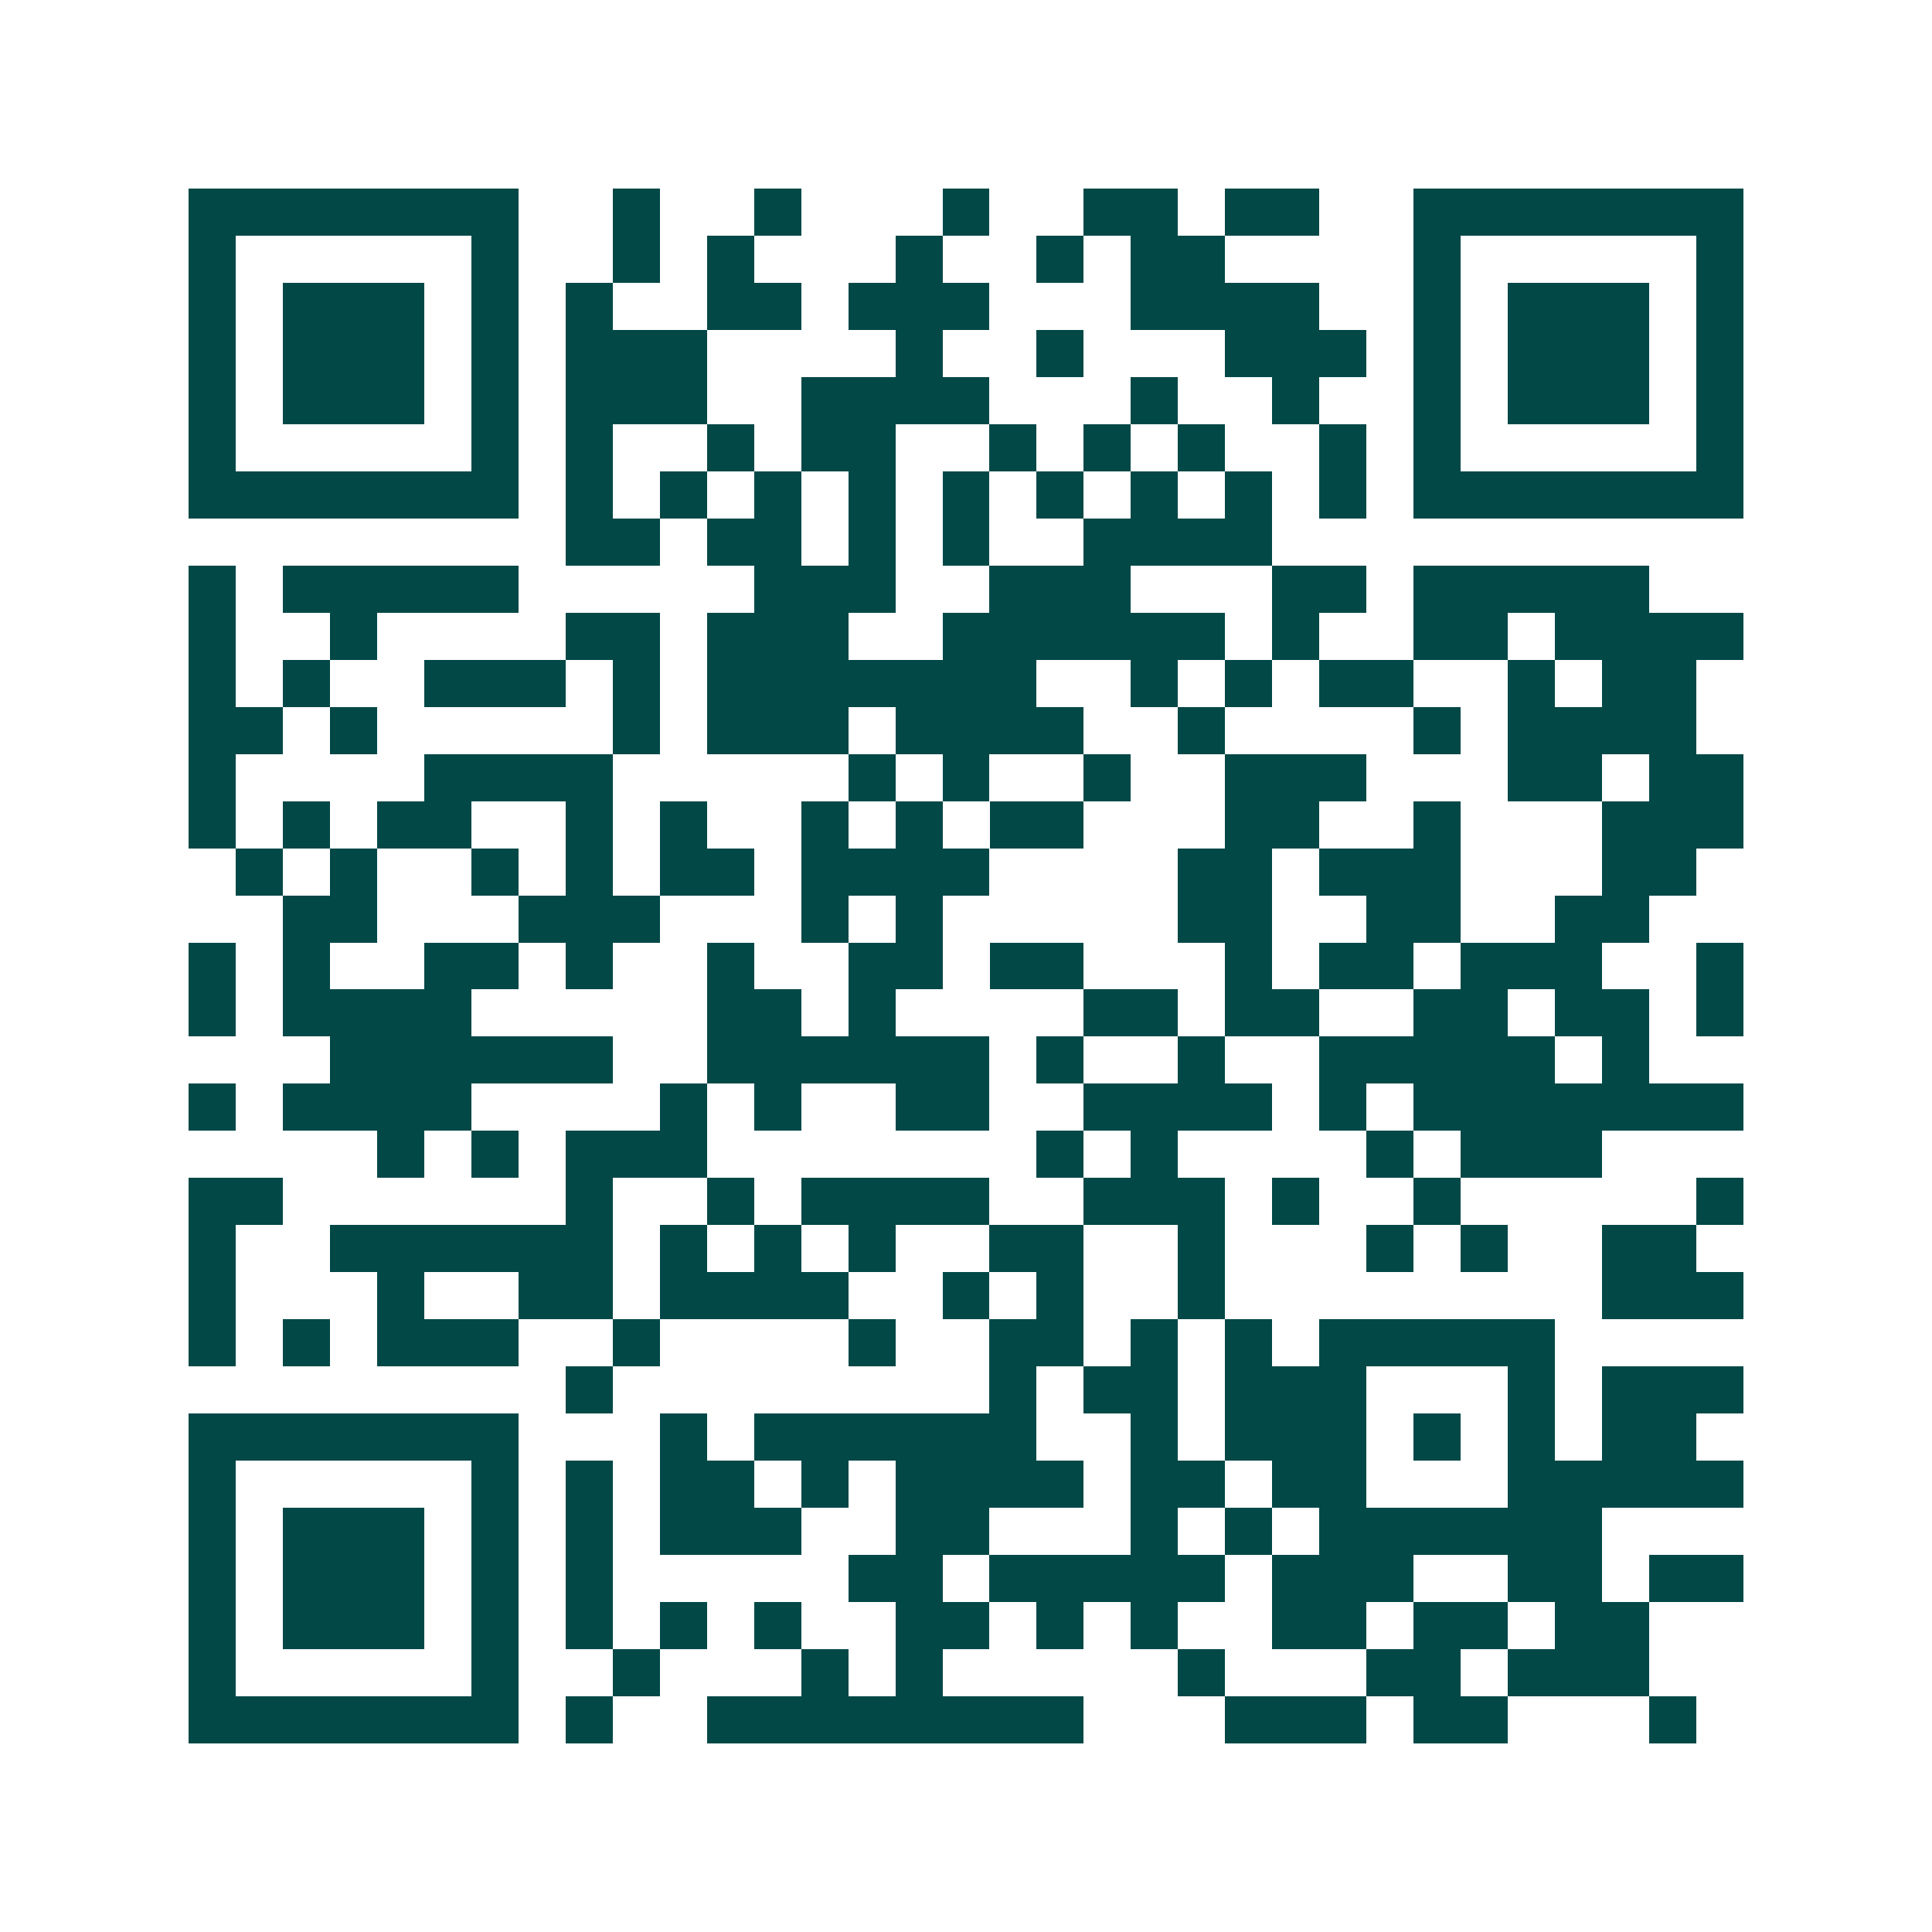 <svg xmlns="http://www.w3.org/2000/svg" width="200" height="200" viewBox="0 0 41 41" shape-rendering="crispEdges"><path fill="#ffffff" d="M0 0h41v41H0z"/><path stroke="#014847" d="M4 4.5h7m2 0h1m2 0h1m3 0h1m2 0h2m1 0h2m2 0h7M4 5.5h1m5 0h1m2 0h1m1 0h1m3 0h1m2 0h1m1 0h2m4 0h1m5 0h1M4 6.5h1m1 0h3m1 0h1m1 0h1m2 0h2m1 0h3m3 0h4m2 0h1m1 0h3m1 0h1M4 7.5h1m1 0h3m1 0h1m1 0h3m4 0h1m2 0h1m3 0h3m1 0h1m1 0h3m1 0h1M4 8.5h1m1 0h3m1 0h1m1 0h3m2 0h4m3 0h1m2 0h1m2 0h1m1 0h3m1 0h1M4 9.5h1m5 0h1m1 0h1m2 0h1m1 0h2m2 0h1m1 0h1m1 0h1m2 0h1m1 0h1m5 0h1M4 10.5h7m1 0h1m1 0h1m1 0h1m1 0h1m1 0h1m1 0h1m1 0h1m1 0h1m1 0h1m1 0h7M12 11.5h2m1 0h2m1 0h1m1 0h1m2 0h4M4 12.5h1m1 0h5m5 0h3m2 0h3m3 0h2m1 0h5M4 13.5h1m2 0h1m4 0h2m1 0h3m2 0h6m1 0h1m2 0h2m1 0h4M4 14.5h1m1 0h1m2 0h3m1 0h1m1 0h7m2 0h1m1 0h1m1 0h2m2 0h1m1 0h2M4 15.5h2m1 0h1m5 0h1m1 0h3m1 0h4m2 0h1m4 0h1m1 0h4M4 16.5h1m4 0h4m5 0h1m1 0h1m2 0h1m2 0h3m3 0h2m1 0h2M4 17.5h1m1 0h1m1 0h2m2 0h1m1 0h1m2 0h1m1 0h1m1 0h2m3 0h2m2 0h1m3 0h3M5 18.5h1m1 0h1m2 0h1m1 0h1m1 0h2m1 0h4m4 0h2m1 0h3m3 0h2M6 19.5h2m3 0h3m3 0h1m1 0h1m5 0h2m2 0h2m2 0h2M4 20.5h1m1 0h1m2 0h2m1 0h1m2 0h1m2 0h2m1 0h2m3 0h1m1 0h2m1 0h3m2 0h1M4 21.5h1m1 0h4m5 0h2m1 0h1m4 0h2m1 0h2m2 0h2m1 0h2m1 0h1M7 22.5h6m2 0h6m1 0h1m2 0h1m2 0h5m1 0h1M4 23.5h1m1 0h4m4 0h1m1 0h1m2 0h2m2 0h4m1 0h1m1 0h7M8 24.5h1m1 0h1m1 0h3m7 0h1m1 0h1m4 0h1m1 0h3M4 25.5h2m6 0h1m2 0h1m1 0h4m2 0h3m1 0h1m2 0h1m5 0h1M4 26.5h1m2 0h6m1 0h1m1 0h1m1 0h1m2 0h2m2 0h1m3 0h1m1 0h1m2 0h2M4 27.5h1m3 0h1m2 0h2m1 0h4m2 0h1m1 0h1m2 0h1m8 0h3M4 28.5h1m1 0h1m1 0h3m2 0h1m4 0h1m2 0h2m1 0h1m1 0h1m1 0h5M12 29.5h1m8 0h1m1 0h2m1 0h3m3 0h1m1 0h3M4 30.5h7m3 0h1m1 0h6m2 0h1m1 0h3m1 0h1m1 0h1m1 0h2M4 31.5h1m5 0h1m1 0h1m1 0h2m1 0h1m1 0h4m1 0h2m1 0h2m3 0h5M4 32.5h1m1 0h3m1 0h1m1 0h1m1 0h3m2 0h2m3 0h1m1 0h1m1 0h6M4 33.5h1m1 0h3m1 0h1m1 0h1m5 0h2m1 0h5m1 0h3m2 0h2m1 0h2M4 34.5h1m1 0h3m1 0h1m1 0h1m1 0h1m1 0h1m2 0h2m1 0h1m1 0h1m2 0h2m1 0h2m1 0h2M4 35.5h1m5 0h1m2 0h1m3 0h1m1 0h1m5 0h1m3 0h2m1 0h3M4 36.5h7m1 0h1m2 0h8m3 0h3m1 0h2m3 0h1"/></svg>
